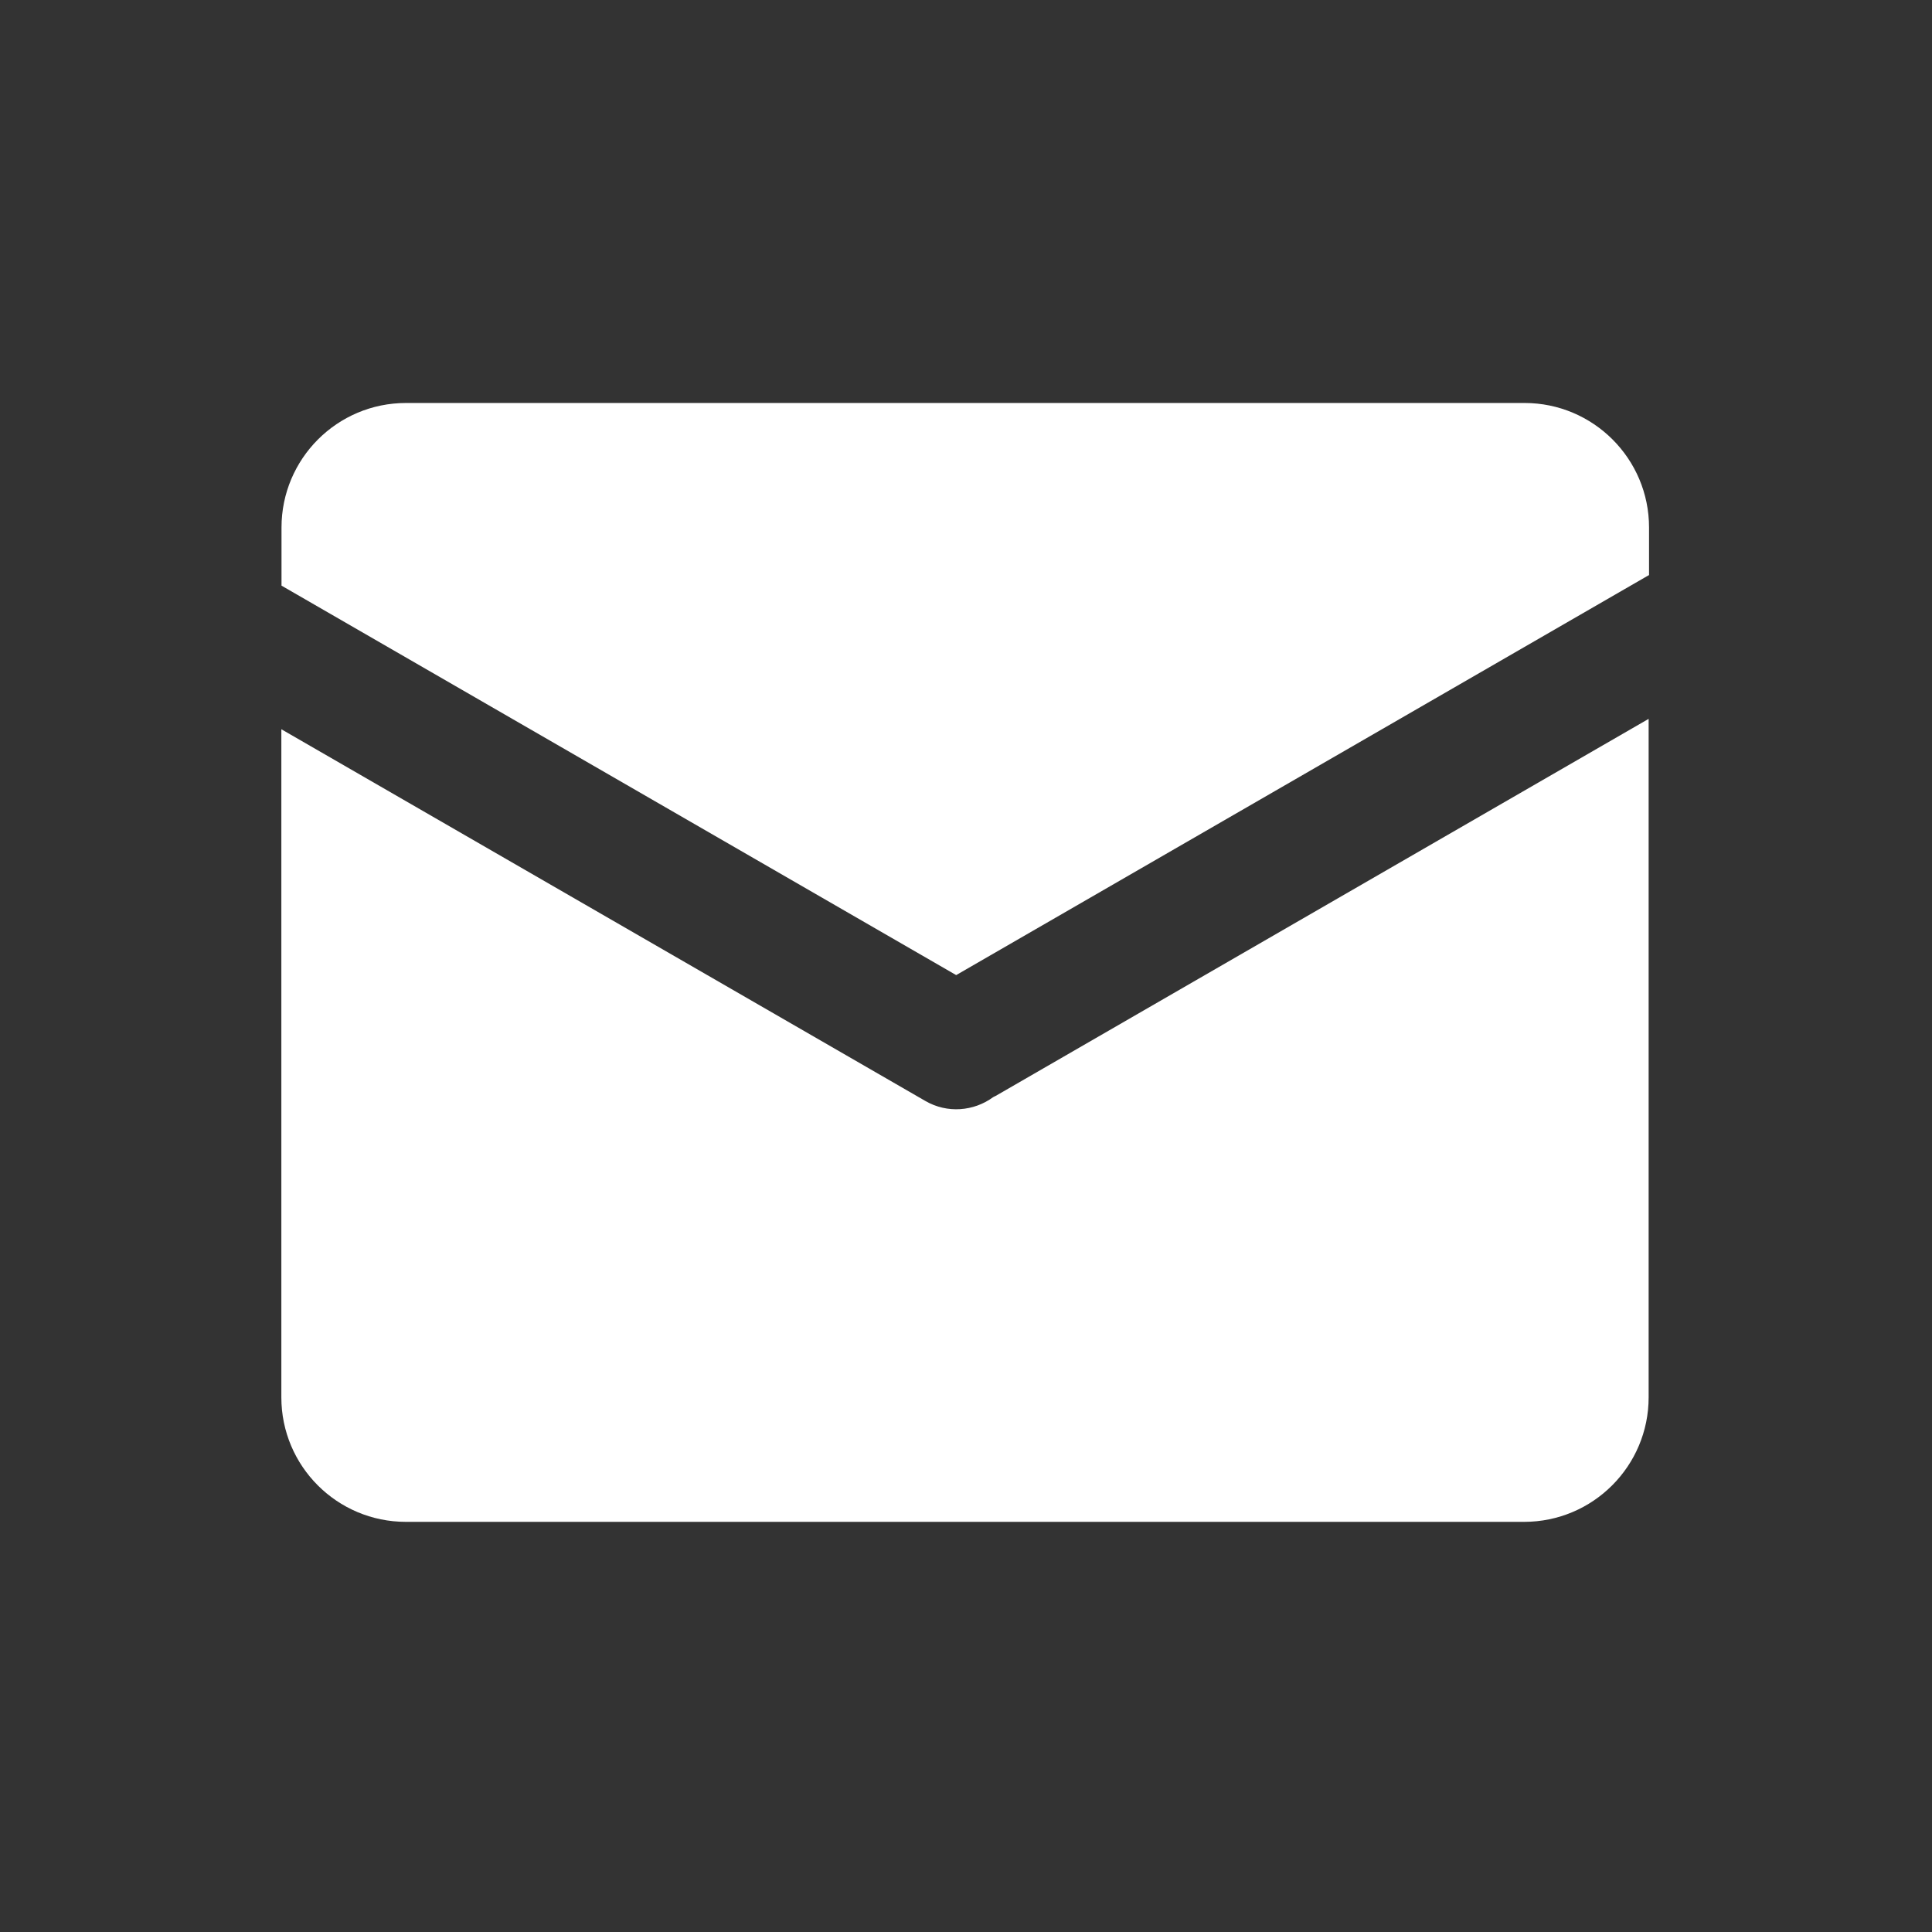 <svg viewBox="0 0 24 24" xmlns="http://www.w3.org/2000/svg" xmlns:xlink="http://www.w3.org/1999/xlink" width="24" height="24" fill="none">
	<rect x="0" y="0" width="24" height="24" fill="#333333" stroke="none"/>
	<rect id="邮件 1" width="24" height="24" x="0" y="0" />
	<path id="矢量 412" d="M20.48 7.146L11.878 12.113L3.497 7.275L3.497 6.553C3.497 5.7 4.188 5.006 5.044 5.006L18.938 5.006C19.791 5.006 20.485 5.698 20.485 6.553L20.485 7.146L20.48 7.146ZM20.48 8.93L20.48 17.358C20.48 18.211 19.788 18.905 18.933 18.905L5.042 18.905C4.188 18.905 3.495 18.213 3.495 17.358L3.495 9.059L11.494 13.676C11.768 13.835 12.098 13.805 12.338 13.629C12.349 13.624 12.359 13.617 12.37 13.613L20.48 8.93L20.48 8.93Z" fill="rgb(255,255,255)" fill-rule="nonzero" />
</svg>
